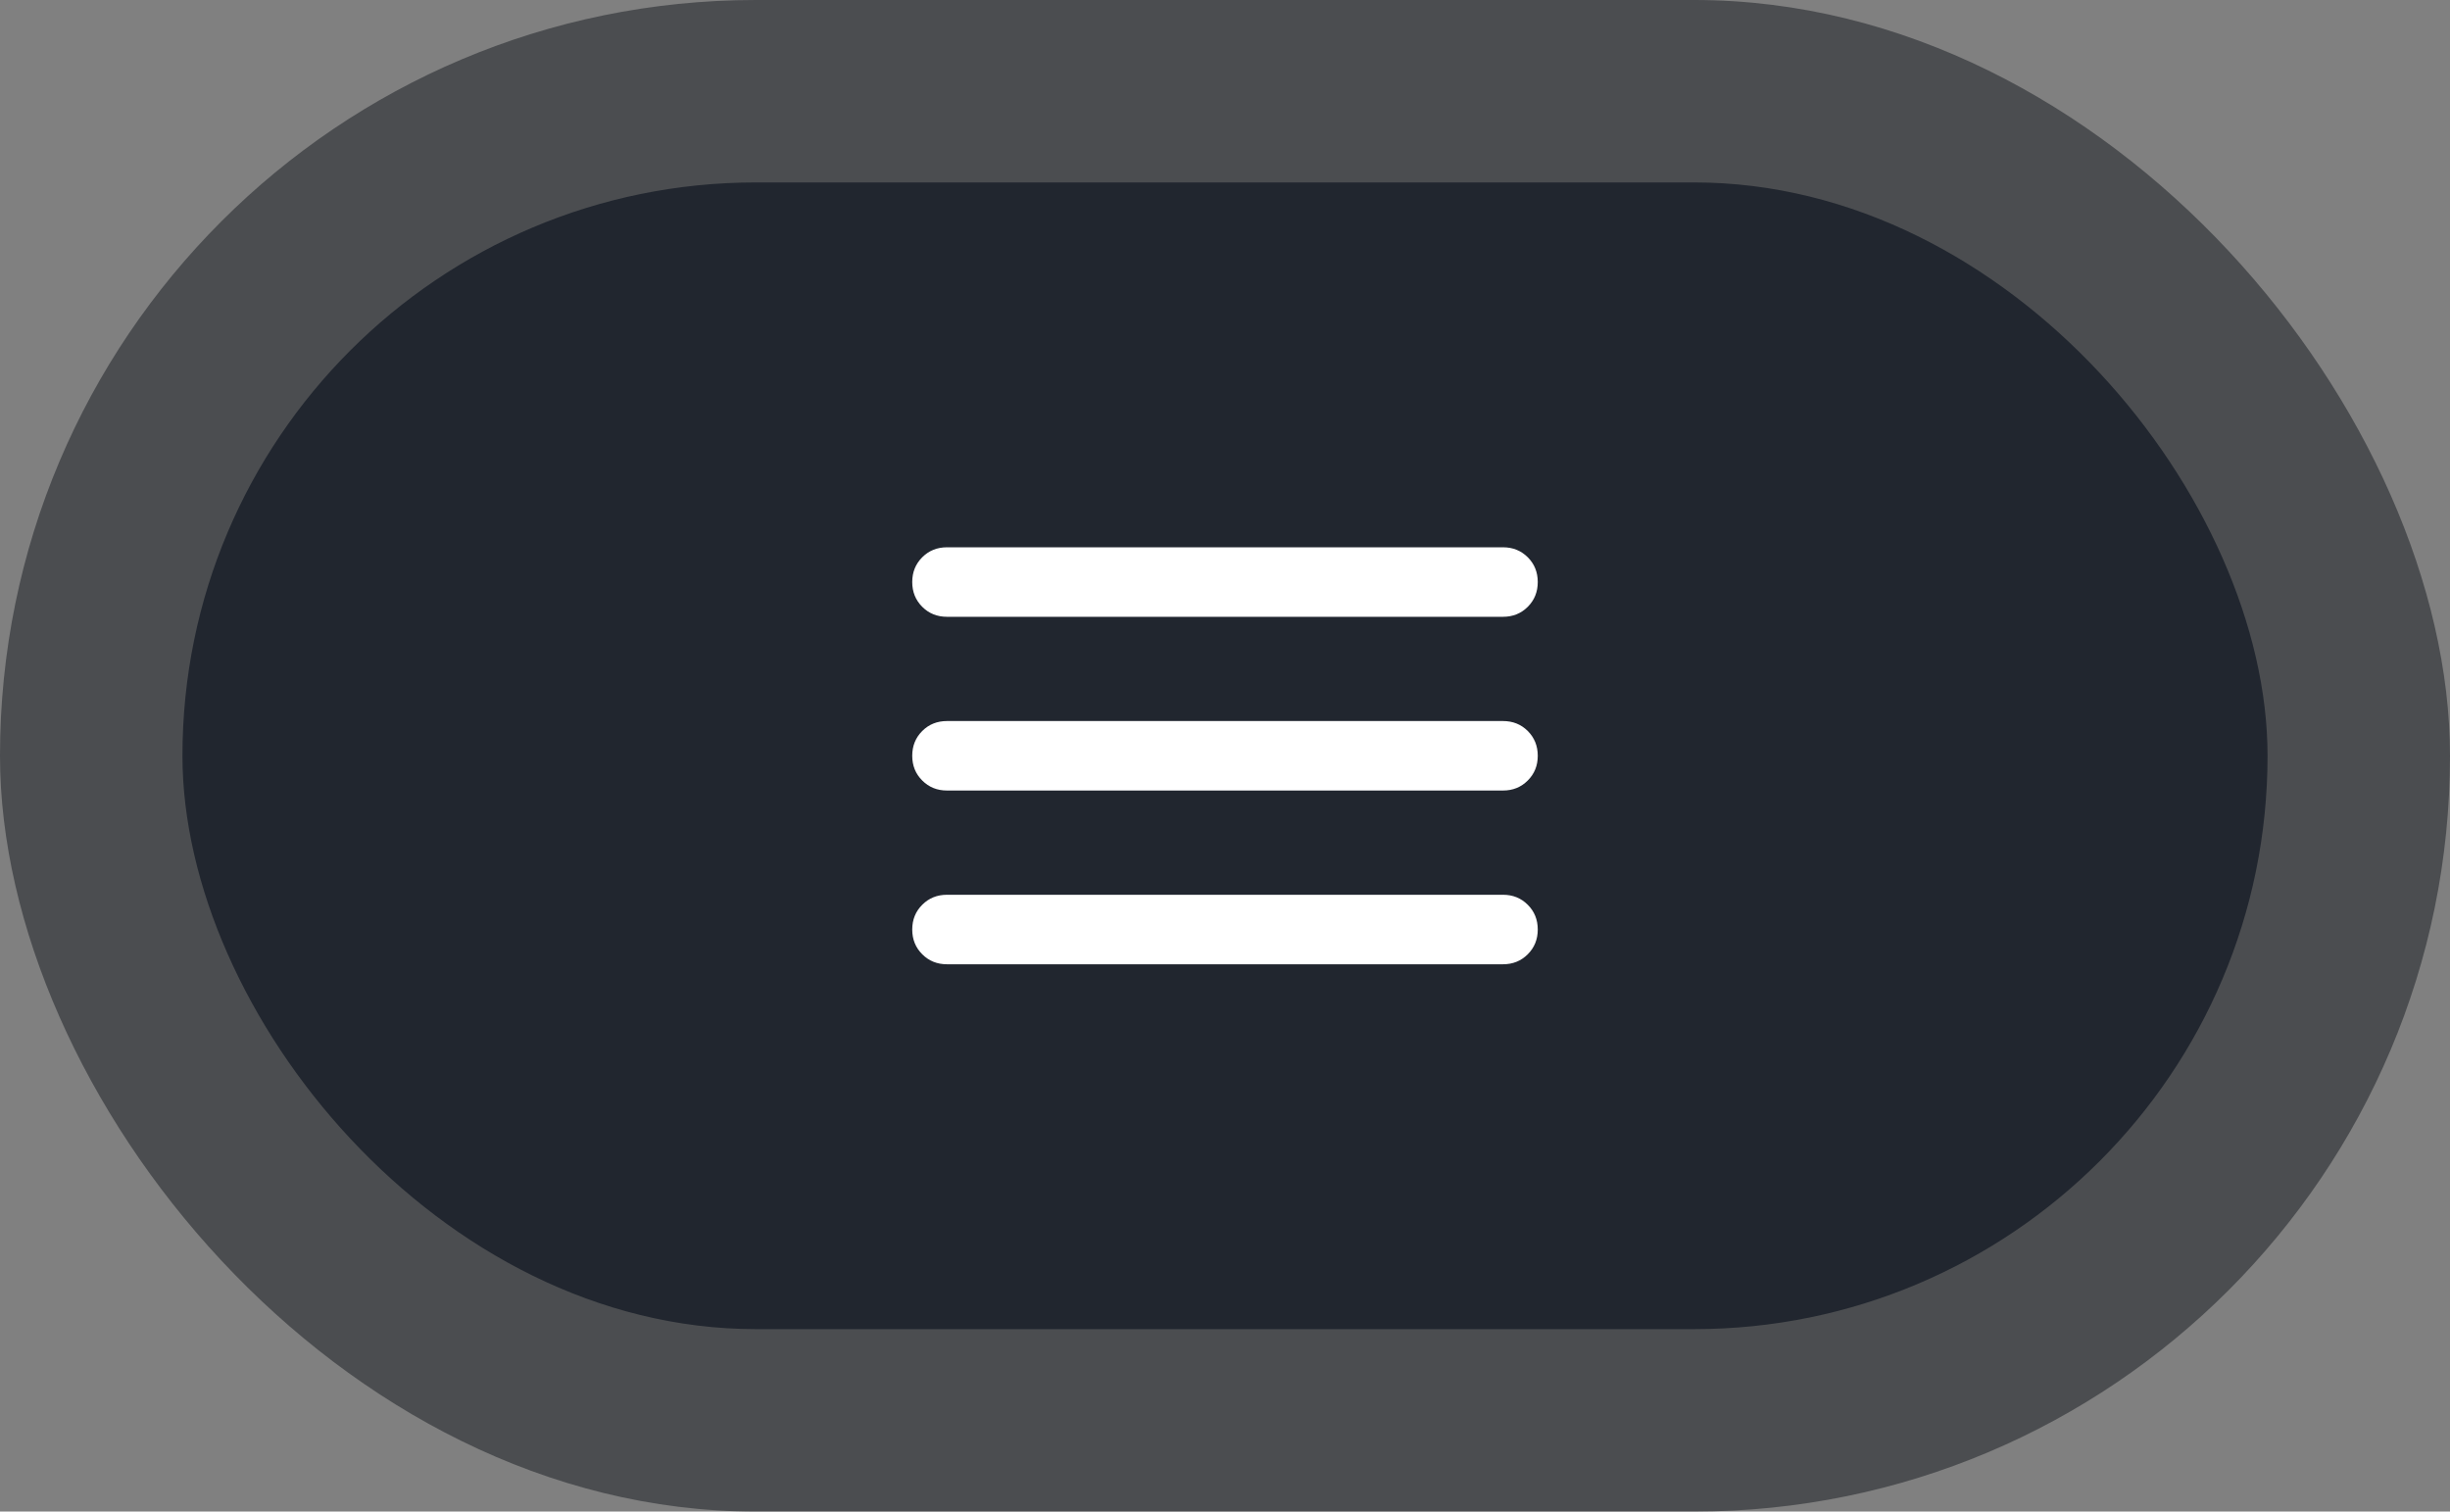 <svg width="94" height="58" viewBox="0 0 94 58" fill="none" xmlns="http://www.w3.org/2000/svg">
<rect x="0" y="0" width="94" height="58" fill="#808080" stroke="none"/>
<rect opacity="0.5" width="94" height="58" rx="29" fill="#161B20"/>
<rect x="7" y="7" width="80" height="44" rx="22" fill="#21262F"/>
<path d="M36.333 37C35.956 37 35.639 36.872 35.384 36.616C35.128 36.361 35 36.044 35 35.667C35 35.289 35.128 34.972 35.384 34.717C35.639 34.461 35.956 34.333 36.333 34.333H57.667C58.044 34.333 58.361 34.461 58.616 34.717C58.872 34.972 59 35.289 59 35.667C59 36.044 58.872 36.361 58.616 36.616C58.361 36.872 58.044 37 57.667 37H36.333ZM36.333 30.333C35.956 30.333 35.639 30.205 35.384 29.949C35.128 29.694 35 29.378 35 29C35 28.622 35.128 28.305 35.384 28.049C35.639 27.794 35.956 27.667 36.333 27.667H57.667C58.044 27.667 58.361 27.794 58.616 28.049C58.872 28.305 59 28.622 59 29C59 29.378 58.872 29.694 58.616 29.949C58.361 30.205 58.044 30.333 57.667 30.333H36.333ZM36.333 23.667C35.956 23.667 35.639 23.539 35.384 23.284C35.128 23.028 35 22.711 35 22.333C35 21.956 35.128 21.639 35.384 21.383C35.639 21.128 35.956 21 36.333 21H57.667C58.044 21 58.361 21.128 58.616 21.383C58.872 21.639 59 21.956 59 22.333C59 22.711 58.872 23.028 58.616 23.284C58.361 23.539 58.044 23.667 57.667 23.667H36.333Z" fill="white"/>
</svg>
